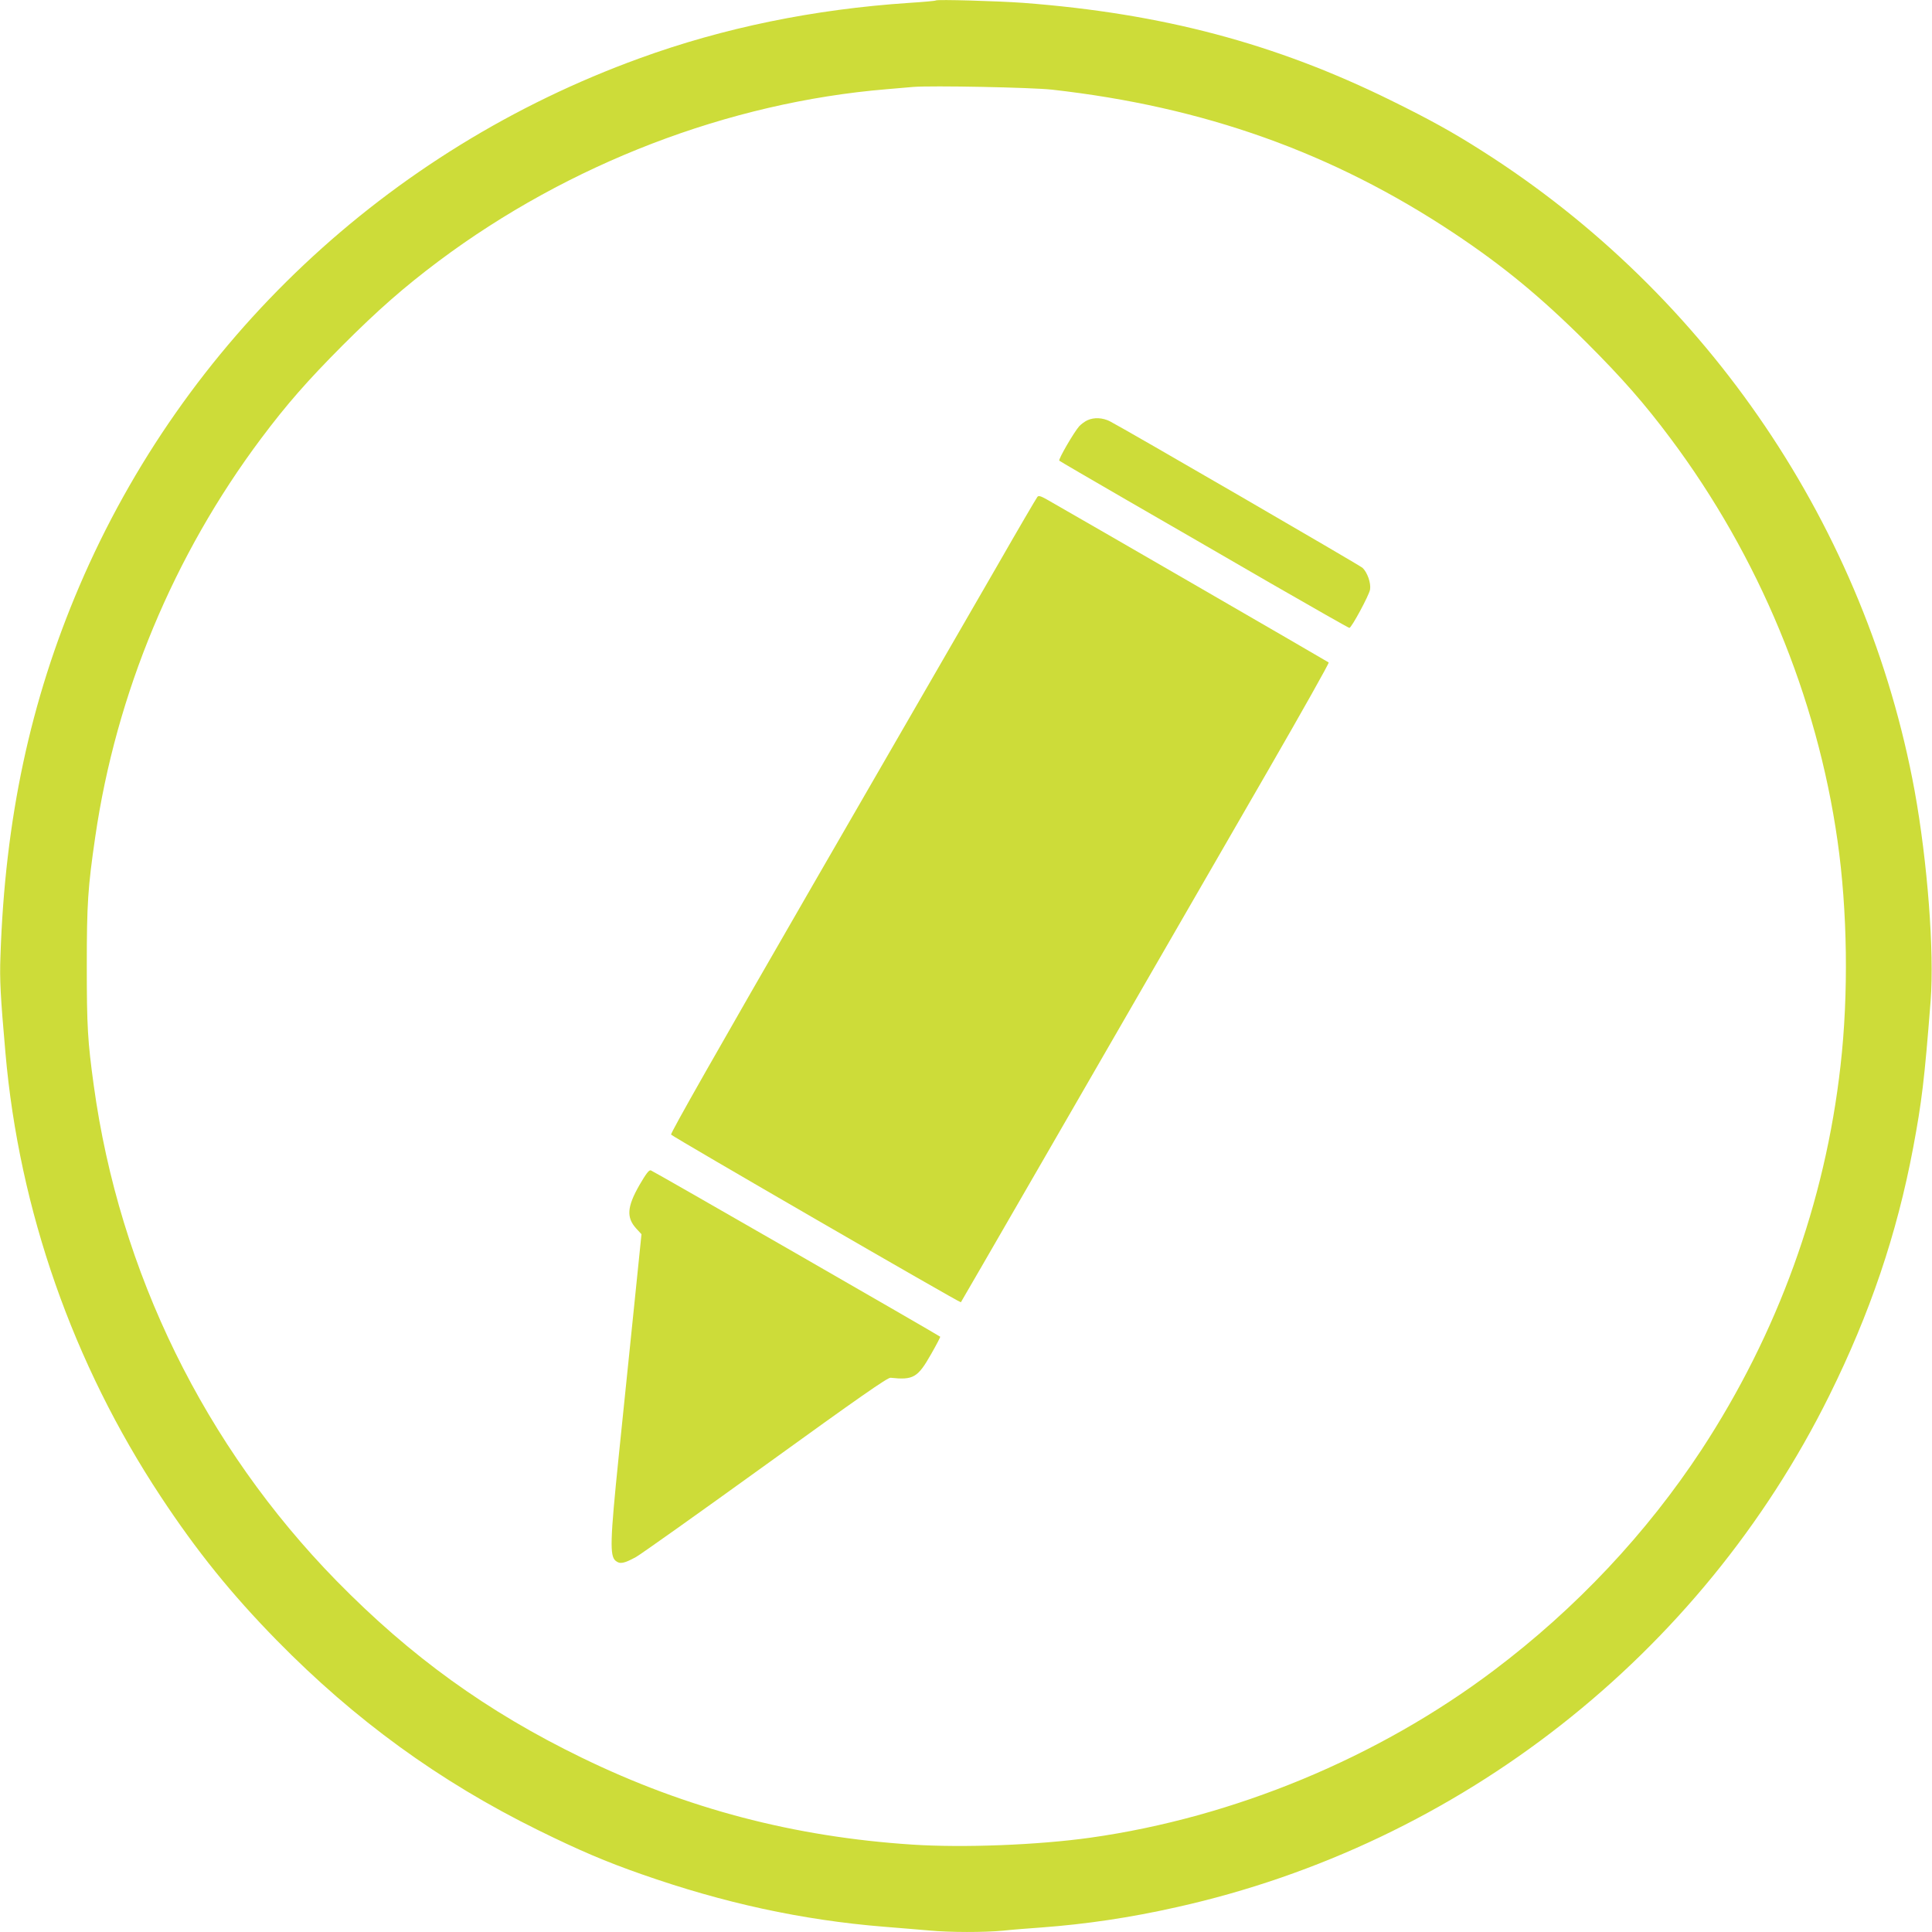 <?xml version="1.0" standalone="no"?>
<!DOCTYPE svg PUBLIC "-//W3C//DTD SVG 20010904//EN"
 "http://www.w3.org/TR/2001/REC-SVG-20010904/DTD/svg10.dtd">
<svg version="1.0" xmlns="http://www.w3.org/2000/svg"
 width="1280pt" height="1280pt" viewBox="0 0 1280 1280"
 preserveAspectRatio="xMidYMid meet">
<g transform="translate(0,1280) scale(0.1,-0.1)"
fill="#cddc39" stroke="none">
<path d="M6200 12797 c-3 -3 -81 -10 -175 -16 -633 -42 -1232 -165 -1787 -367
-1675 -608 -3017 -1872 -3712 -3497 -325 -760 -493 -1544 -523 -2452 -6 -154
0 -265 33 -640 91 -1043 448 -2061 1029 -2940 238 -361 468 -646 770 -954 516
-526 1075 -933 1730 -1256 274 -135 448 -209 685 -292 544 -191 1063 -304
1605 -348 105 -8 240 -20 301 -25 139 -13 364 -13 491 -1 54 6 168 15 253 21
296 22 588 65 898 135 1874 418 3470 1670 4322 3390 269 543 447 1067 555
1640 57 304 75 449 116 975 25 322 -21 923 -106 1390 -319 1738 -1365 3287
-2864 4239 -196 125 -348 209 -606 336 -765 377 -1515 576 -2435 646 -164 12
-572 24 -580 16z m770 -591 c1006 -113 1857 -416 2660 -949 328 -218 578 -424
881 -726 239 -239 386 -407 557 -636 584 -781 970 -1710 1106 -2665 66 -461
74 -1017 20 -1490 -102 -908 -416 -1774 -921 -2545 -364 -554 -831 -1051
-1375 -1461 -769 -580 -1723 -975 -2673 -1109 -349 -49 -845 -68 -1180 -46
-785 51 -1499 239 -2191 576 -628 305 -1132 669 -1624 1171 -874 893 -1439
2045 -1609 3284 -40 291 -46 388 -46 790 0 412 7 520 56 855 138 950 520 1867
1099 2640 170 227 308 384 539 616 238 238 406 385 636 558 863 646 1922 1053
2970 1140 72 6 150 13 175 15 121 10 783 -3 920 -18z"/>
<path d="M7205 10016 c-16 -7 -41 -25 -55 -40 -34 -38 -140 -220 -132 -228 4
-4 205 -121 447 -261 242 -140 671 -387 953 -551 283 -163 517 -296 522 -296
14 0 131 217 137 254 7 43 -18 114 -50 144 -20 18 -1575 920 -1674 971 -48 24
-104 27 -148 7z"/>
<path d="M6873 9508 c-6 -7 -128 -215 -270 -463 -143 -247 -689 -1192 -1213
-2100 -643 -1114 -949 -1653 -944 -1662 10 -14 1914 -1116 1920 -1111 3 3 822
1422 2040 3532 222 385 401 703 397 707 -7 6 -1703 987 -1864 1078 -44 25 -58
29 -66 19z"/>
<path d="M4236 4948 c-82 -144 -87 -214 -21 -287 l35 -38 -50 -489 c-28 -269
-73 -712 -101 -984 -57 -557 -60 -659 -20 -691 28 -23 55 -18 134 25 31 17
418 292 860 611 617 446 808 579 827 577 151 -16 180 0 269 157 35 61 62 113
60 115 -14 12 -1904 1099 -1917 1102 -13 4 -32 -23 -76 -98z"/>
</g>
</svg>

